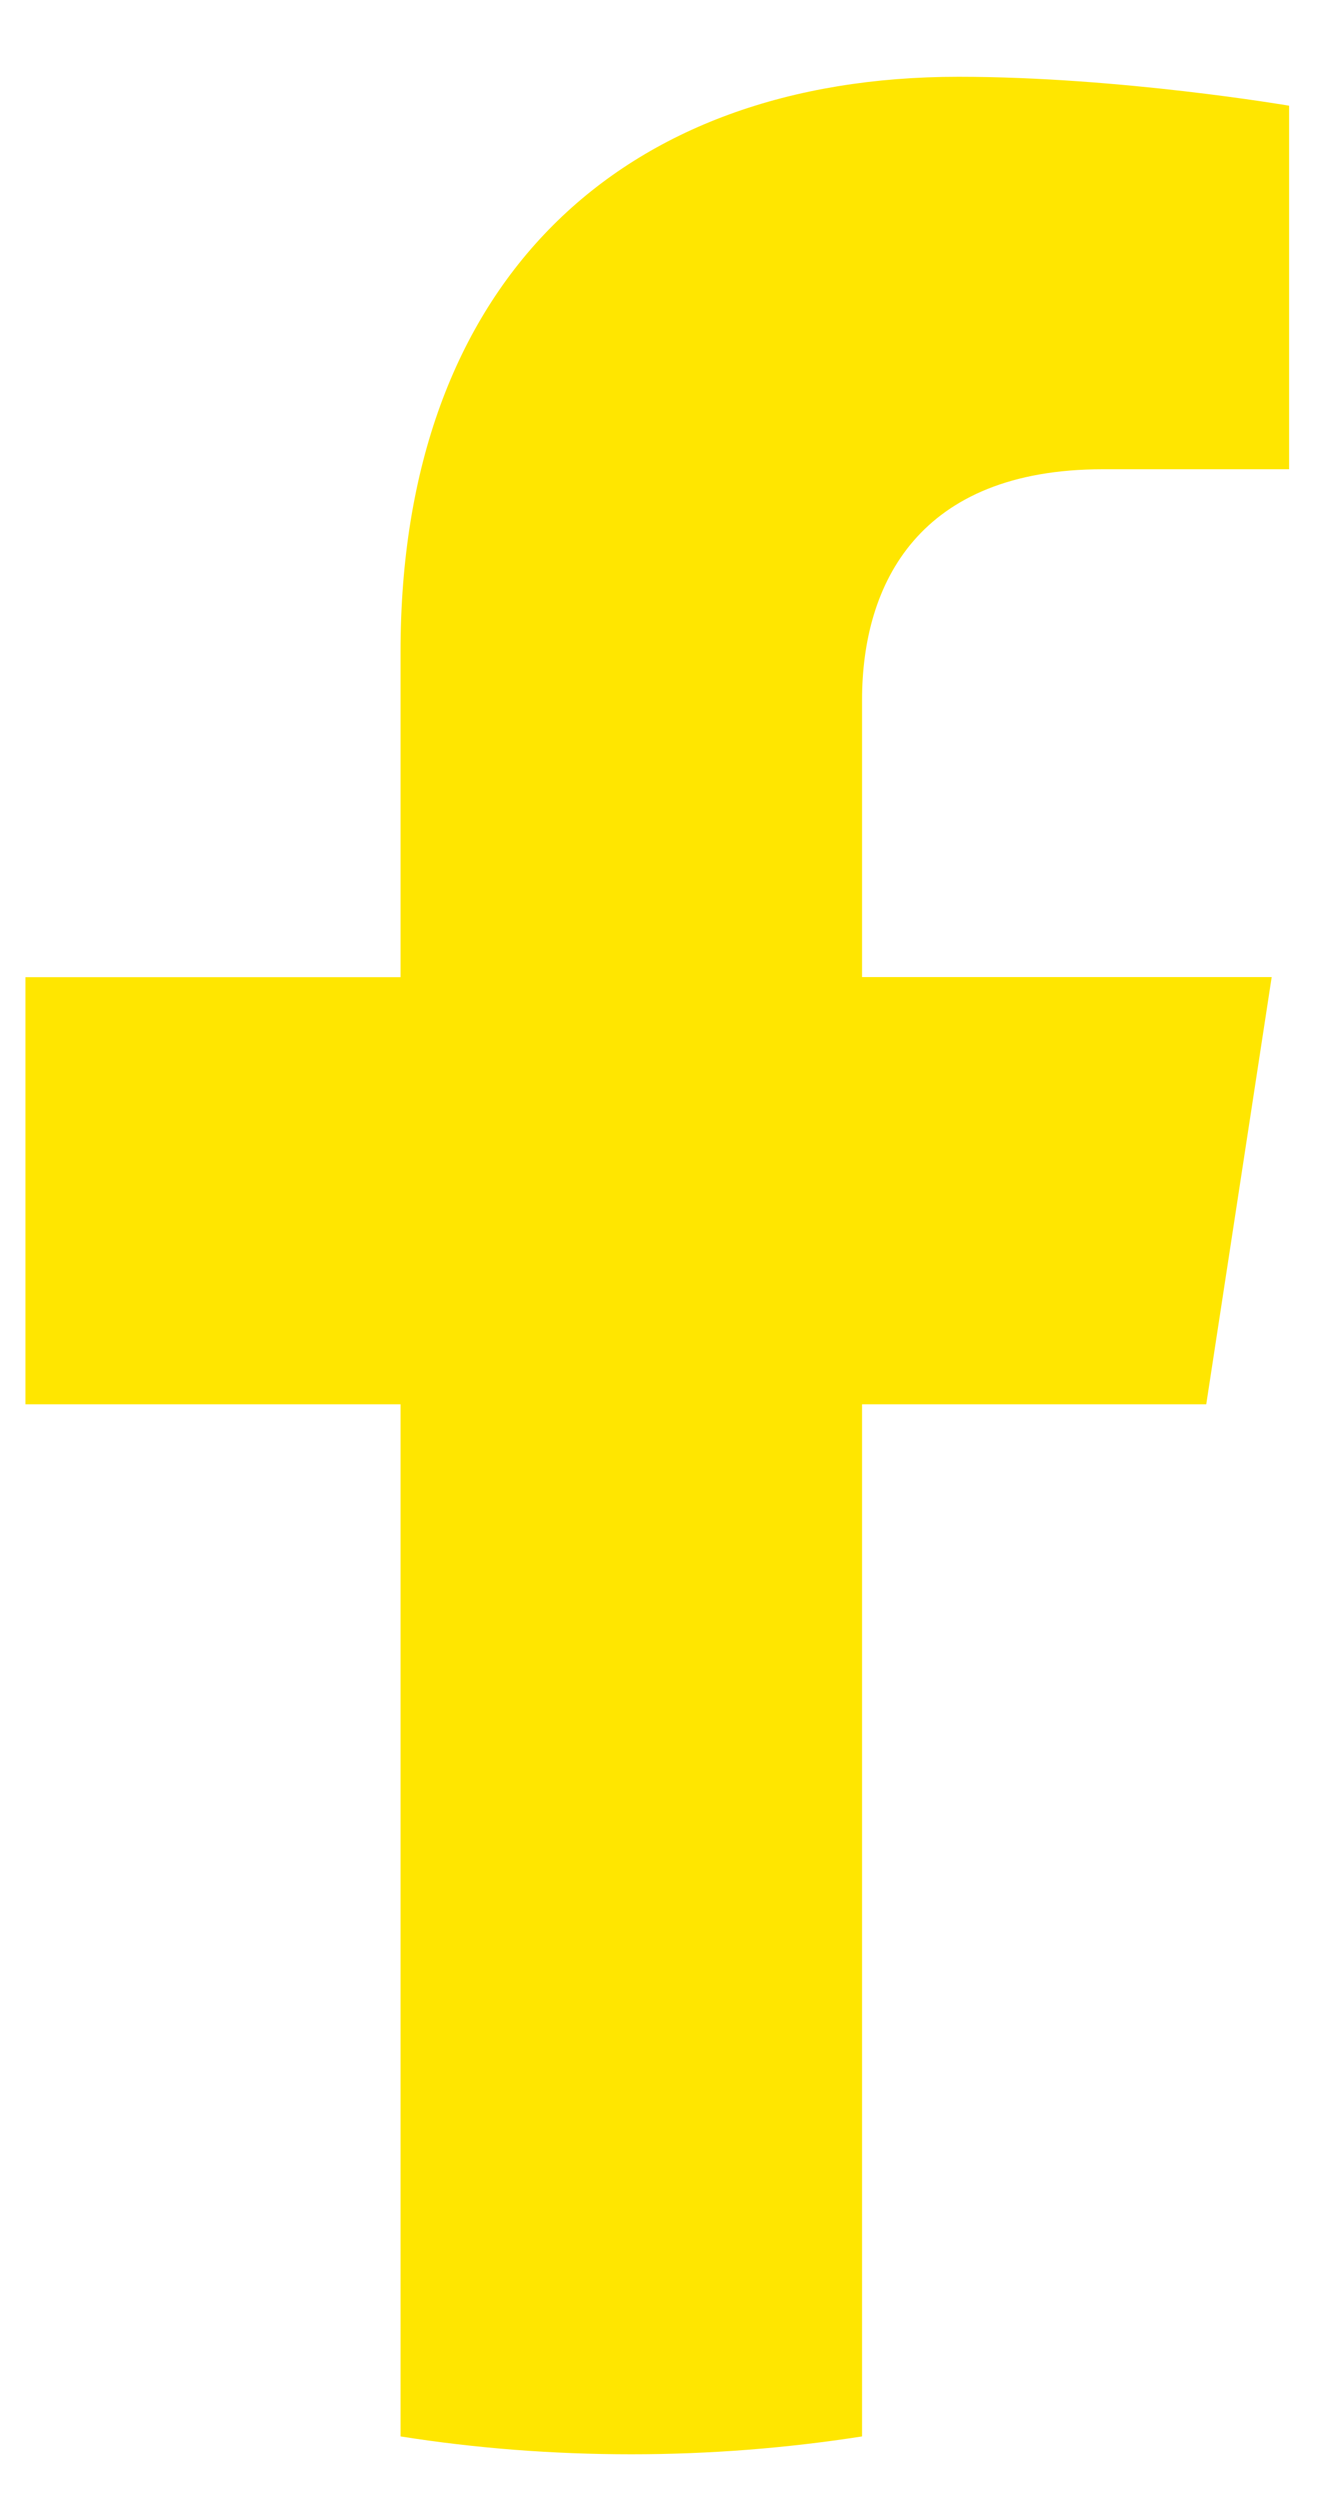 <svg width="15" height="28" viewBox="0 0 15 28" fill="none" xmlns="http://www.w3.org/2000/svg">
<path fill-rule="evenodd" clip-rule="evenodd" d="M13.513 15.728L14.246 10.944H9.657V7.841C9.657 6.533 10.297 5.256 12.354 5.256H14.441V1.184C14.441 1.184 12.547 0.86 10.737 0.86C6.958 0.86 4.487 3.15 4.487 7.299V10.945H0.285V15.729H4.487V27.29C5.33 27.423 6.193 27.49 7.072 27.49C7.952 27.49 8.815 27.421 9.657 27.29V15.729H13.513L13.513 15.728Z" fill="#FFE600"/>
</svg>

